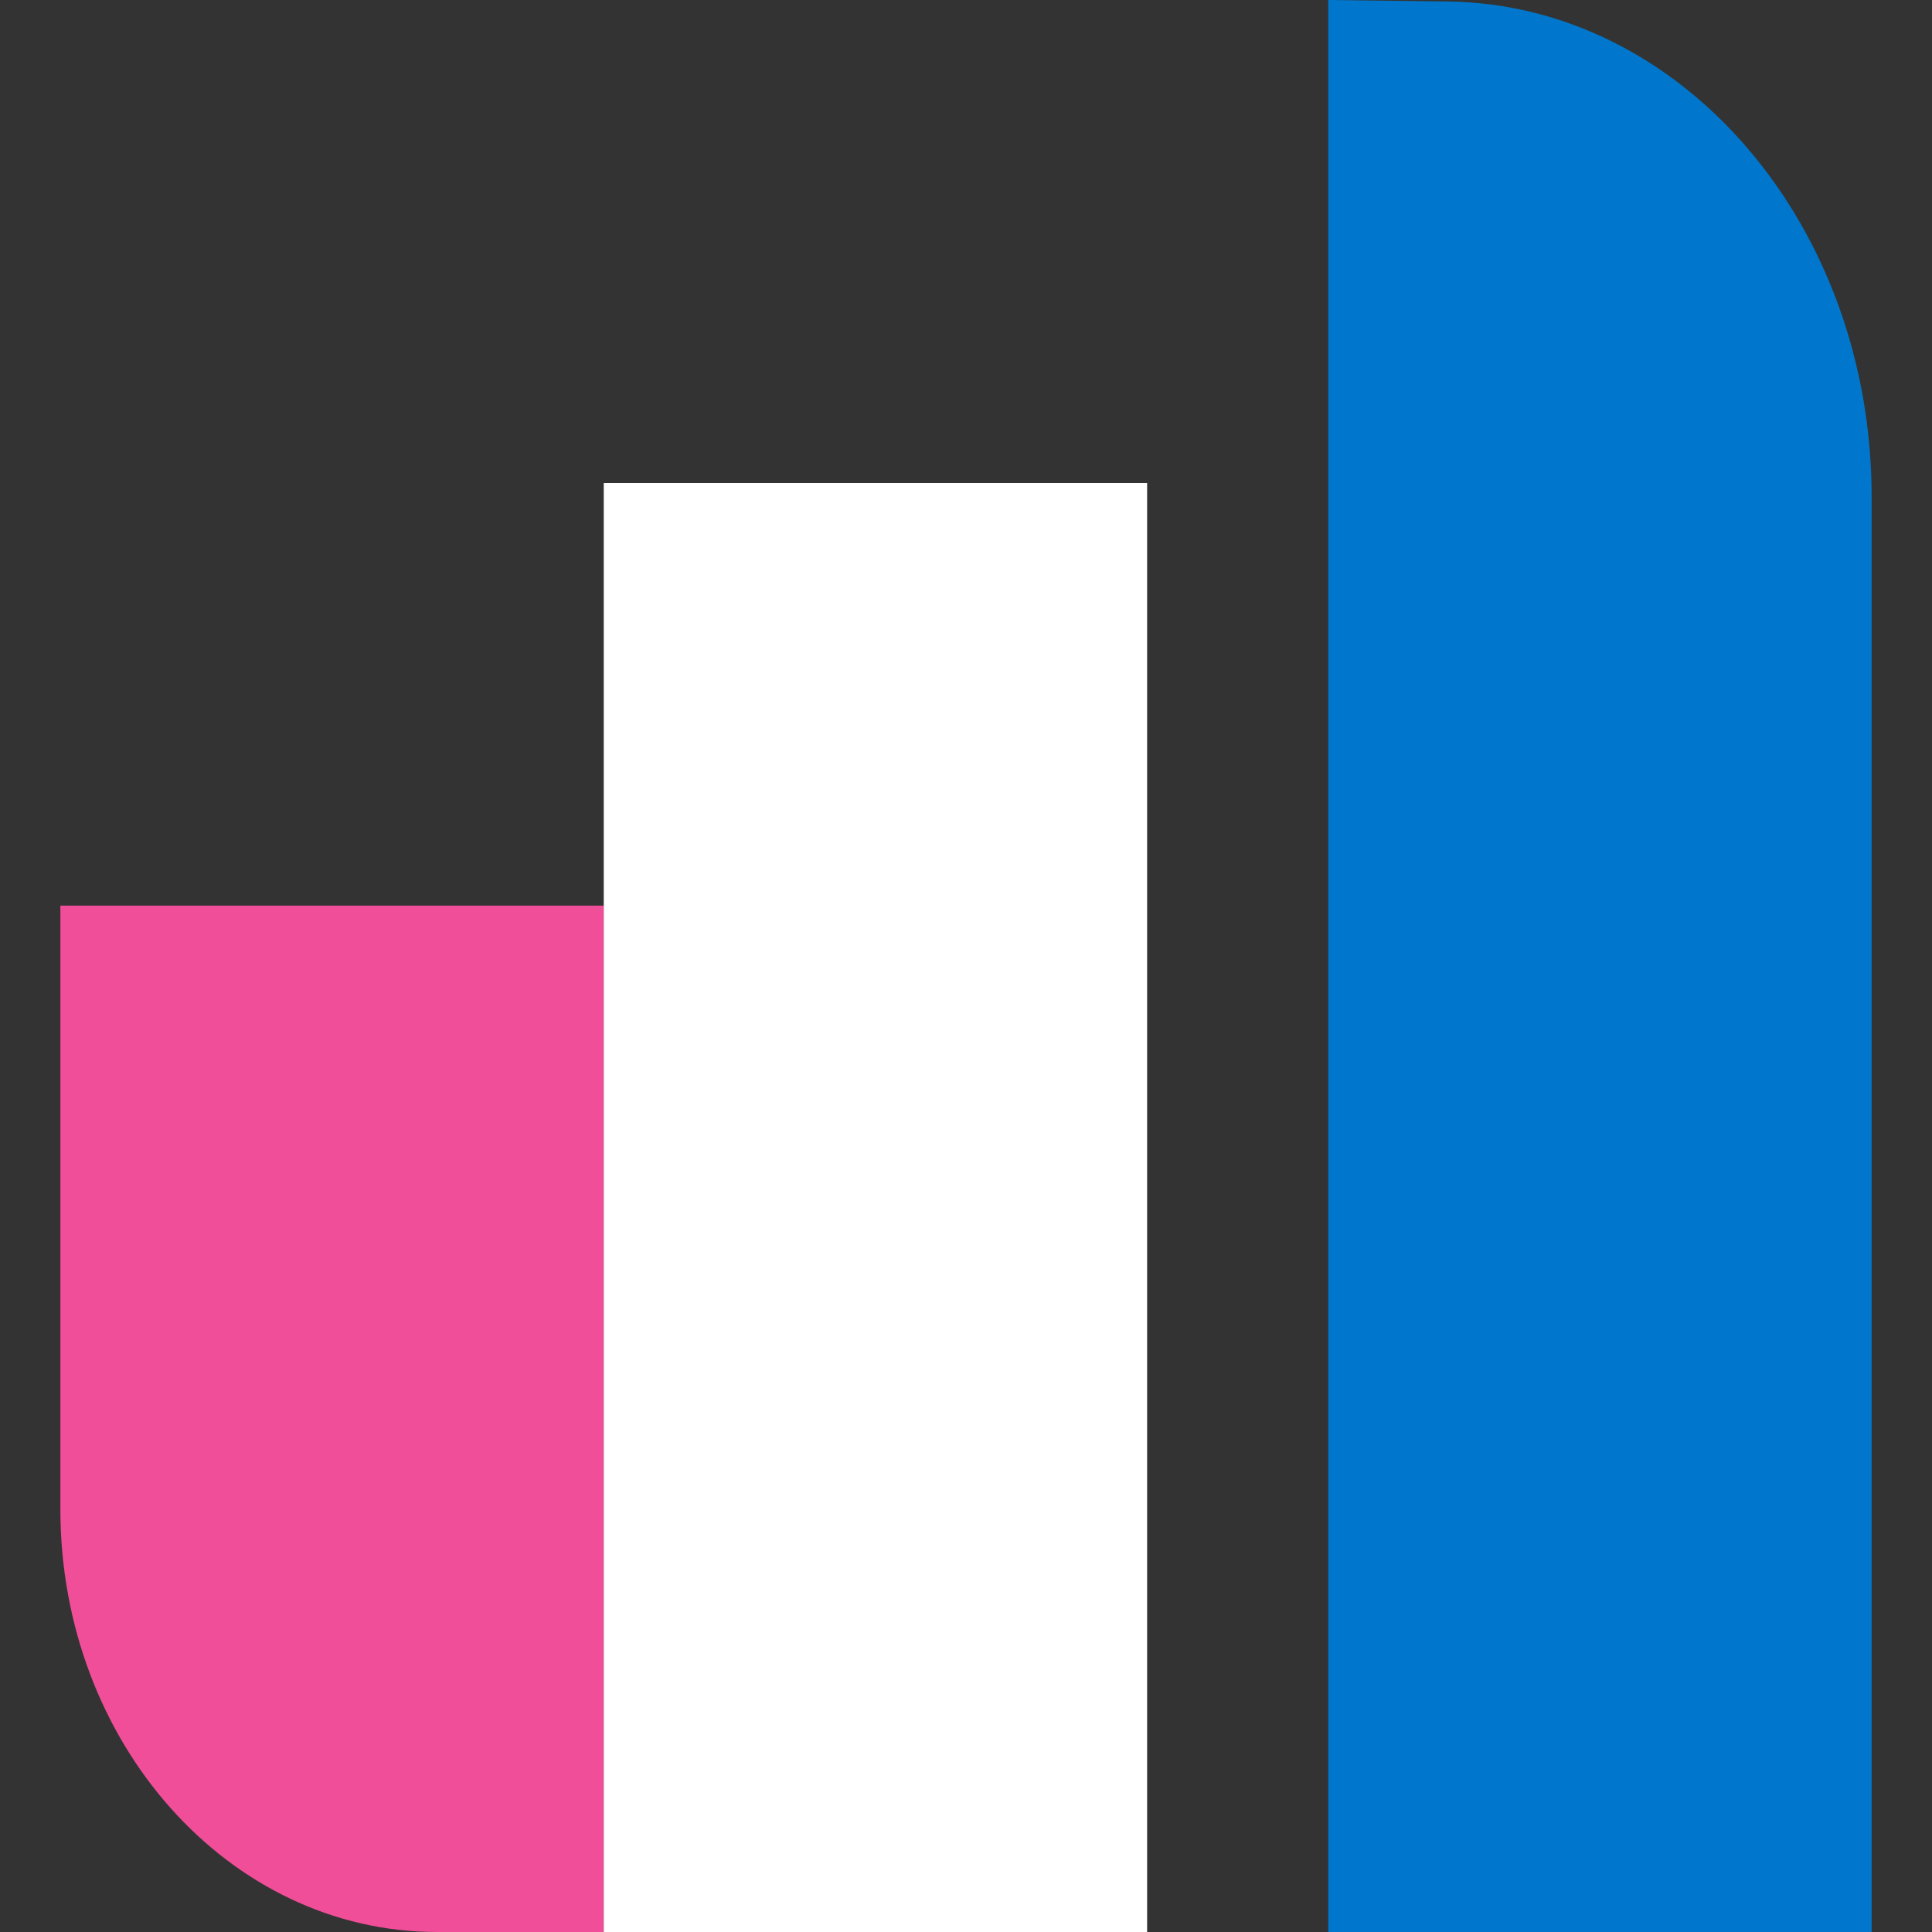 <?xml version="1.0" encoding="UTF-8"?>
<svg width="32px" height="32px" viewBox="0 0 32 32" version="1.1" xmlns="http://www.w3.org/2000/svg" xmlns:xlink="http://www.w3.org/1999/xlink">
    <rect x="0" y="0" width="32" height="32" fill="#333333" stroke="none"/>
    <!-- Generator: Sketch 63.1 (92452) - https://sketch.com -->
    <title>observability-logo-color-reverse-32px</title>
    <desc>Created with Sketch.</desc>
    <g id="observability-logo-color-reverse-32px" stroke="none" stroke-width="1" fill="none" fill-rule="evenodd">
        <rect id="bounding-box" x="0" y="0" width="32" height="32"></rect>
        <path d="M10,32 L7.238,32 C3.793,32 1,28.865 1,24.998 L1,15 L10,15 L10,32 Z" id="Fill-1" fill="#F04E98"></path>
        <polygon id="Fill-4" fill="#FFFFFF" points="10 32 19 32 19 8 10 8"></polygon>
        <path d="M31,32 L22,32 L22,0 L23.973,0.024 C27.866,0.072 31,3.731 31,8.228 L31,22.316 L31,32 Z" id="Fill-6" fill="#0077CC"></path>
    </g>
</svg>